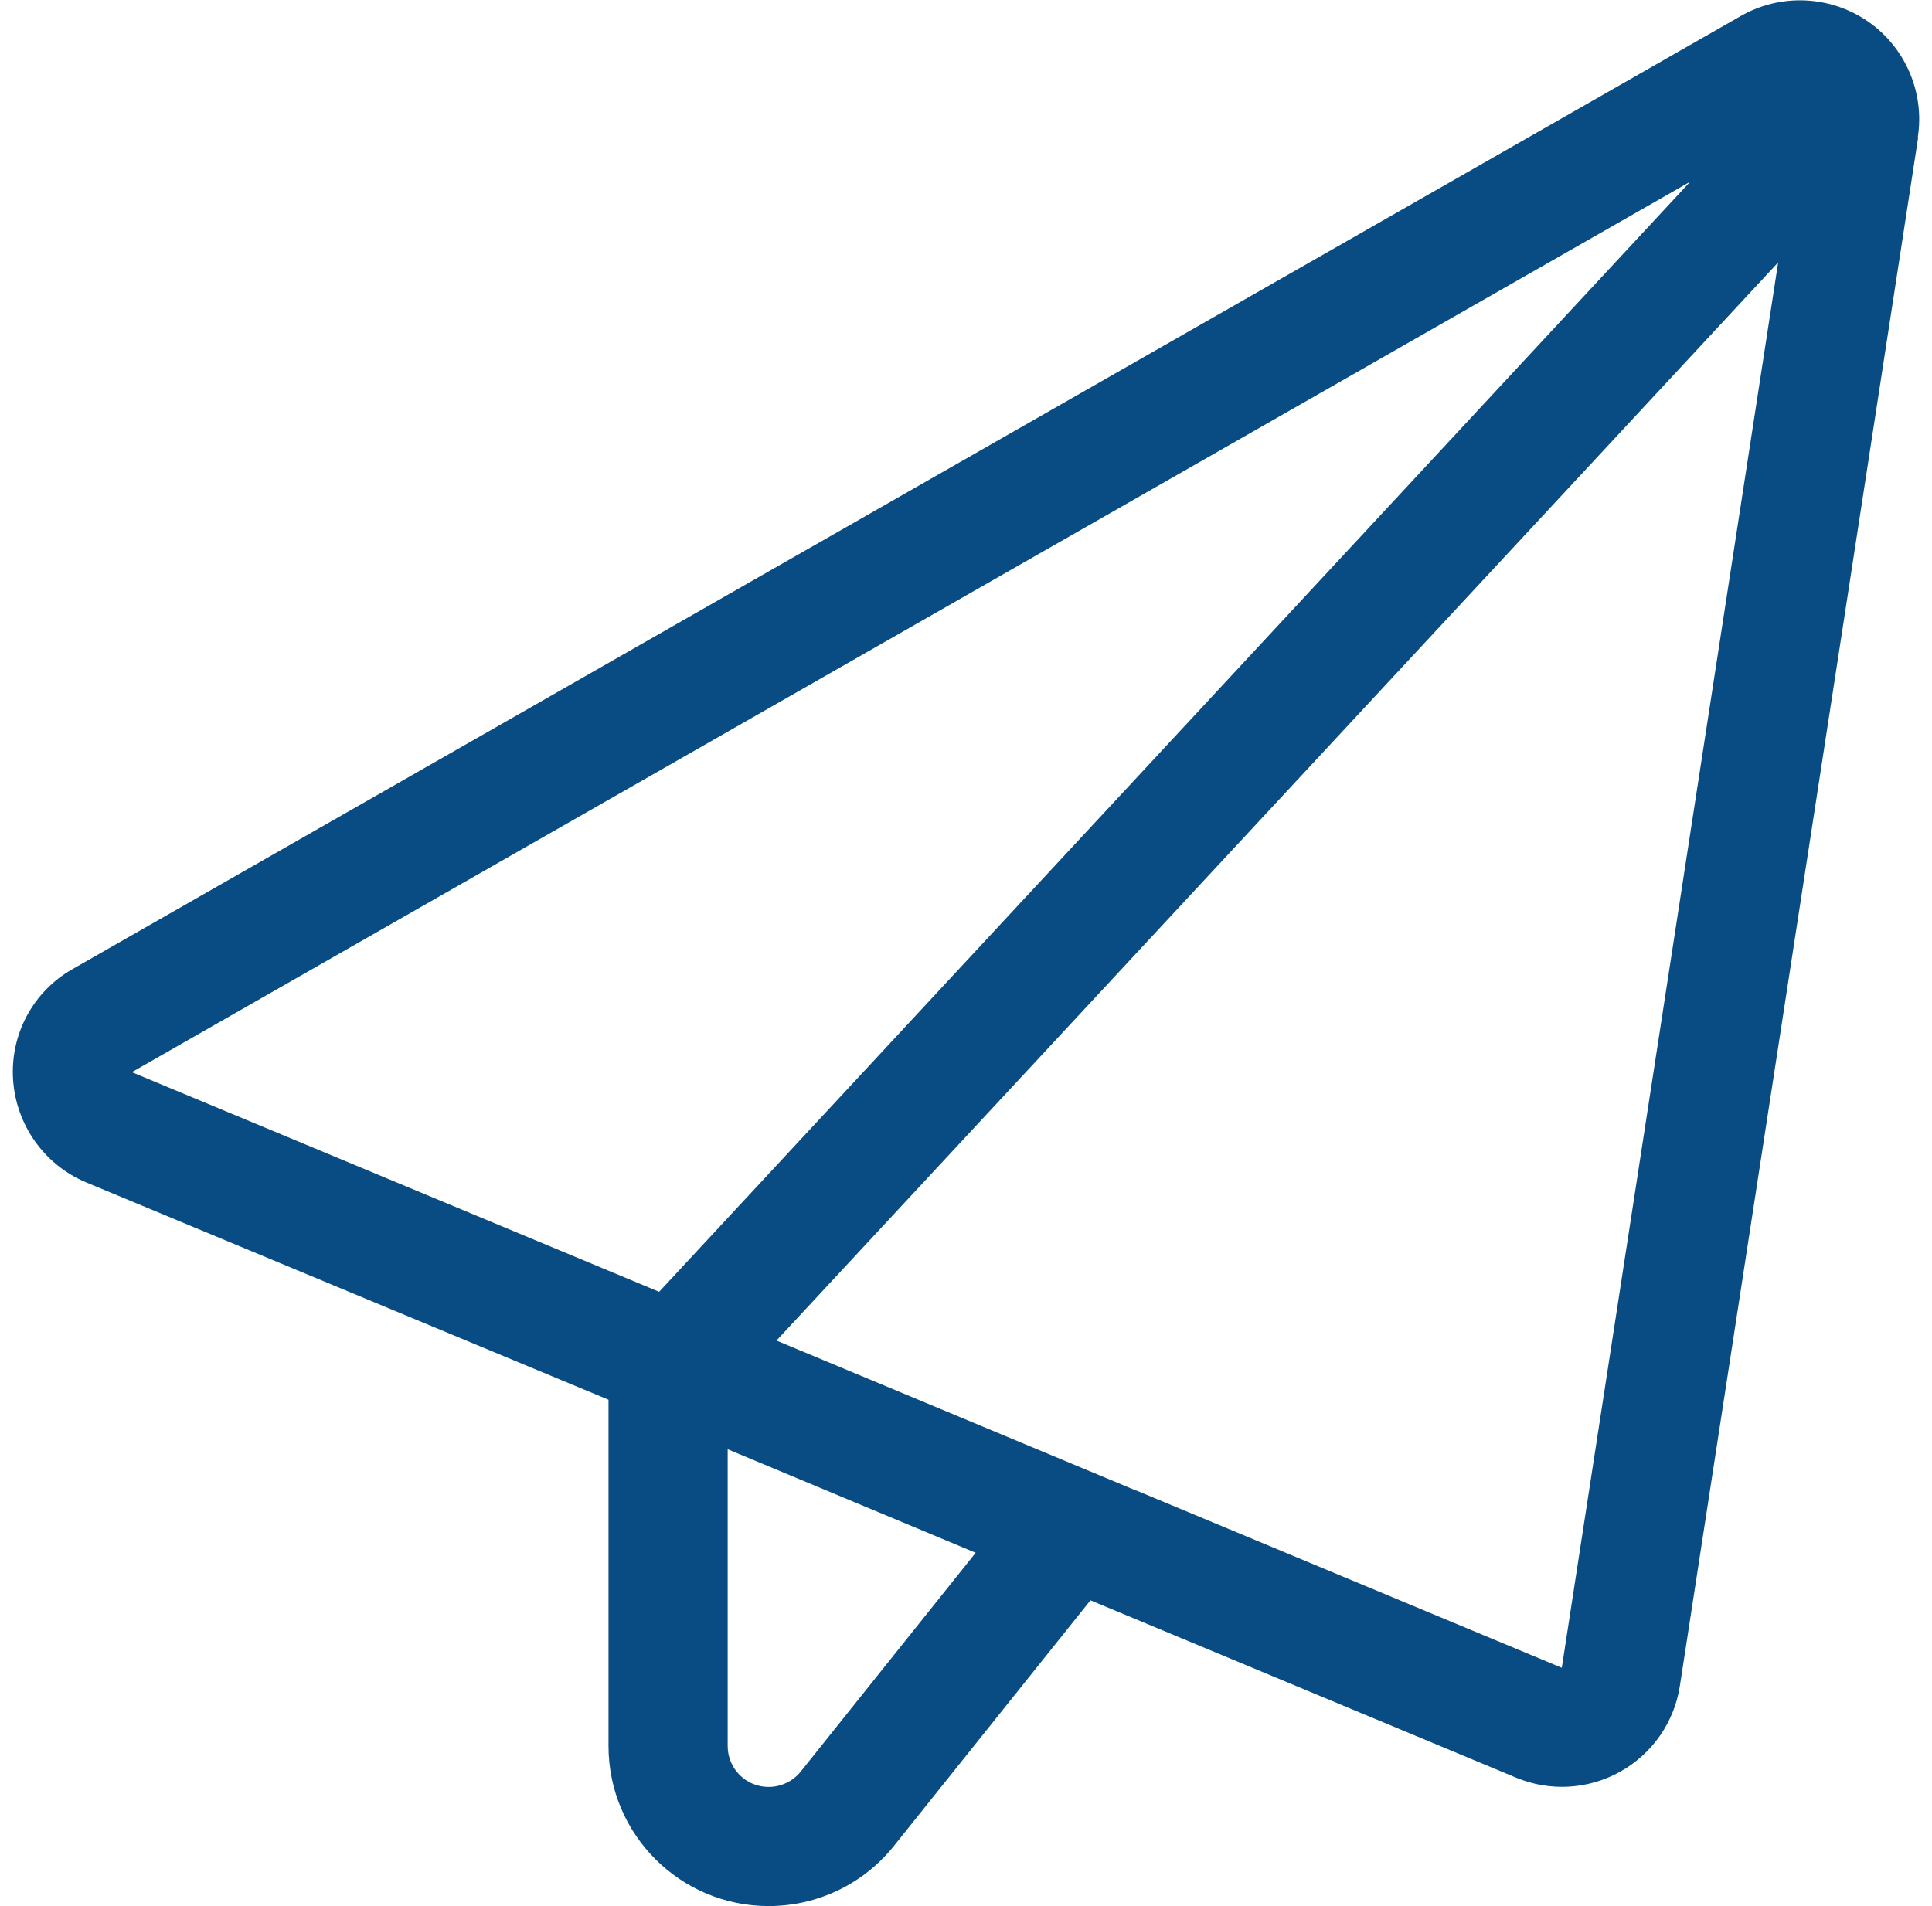<svg width="76" height="75" viewBox="0 0 76 75" fill="none" xmlns="http://www.w3.org/2000/svg">
<g id="Frame" clip-path="url(#clip0_25_170)">
<path id="Vector" d="M75.441 5.404C75.719 3.632 74.943 1.845 73.463 0.834C71.984 -0.177 70.05 -0.265 68.483 0.629L2.858 38.129C1.305 39.008 0.397 40.692 0.514 42.48C0.632 44.267 1.745 45.834 3.385 46.523L23.937 55.077V68.7C23.937 72.187 26.764 74.999 30.236 74.999C32.155 74.999 33.957 74.135 35.158 72.641L42.892 62.973H42.907L59.635 69.945C60.968 70.502 62.477 70.414 63.737 69.711C64.997 69.008 65.861 67.763 66.081 66.342L75.456 5.404H75.441ZM38.38 61.098L31.496 69.711C31.188 70.092 30.719 70.312 30.236 70.312C29.343 70.312 28.625 69.594 28.625 68.7V57.025L38.38 61.098ZM44.694 58.651L30.544 52.748L69.948 10.326L61.437 65.624L44.709 58.651H44.694ZM66.491 7.148L25.929 50.829L5.187 42.187L66.491 7.148Z" fill="#084C83"/>
</g>
<defs>
<clipPath id="clip0_25_170">
<rect width="75" height="75" fill="white" transform="translate(0.5)"/>
</clipPath>
</defs>
</svg>
